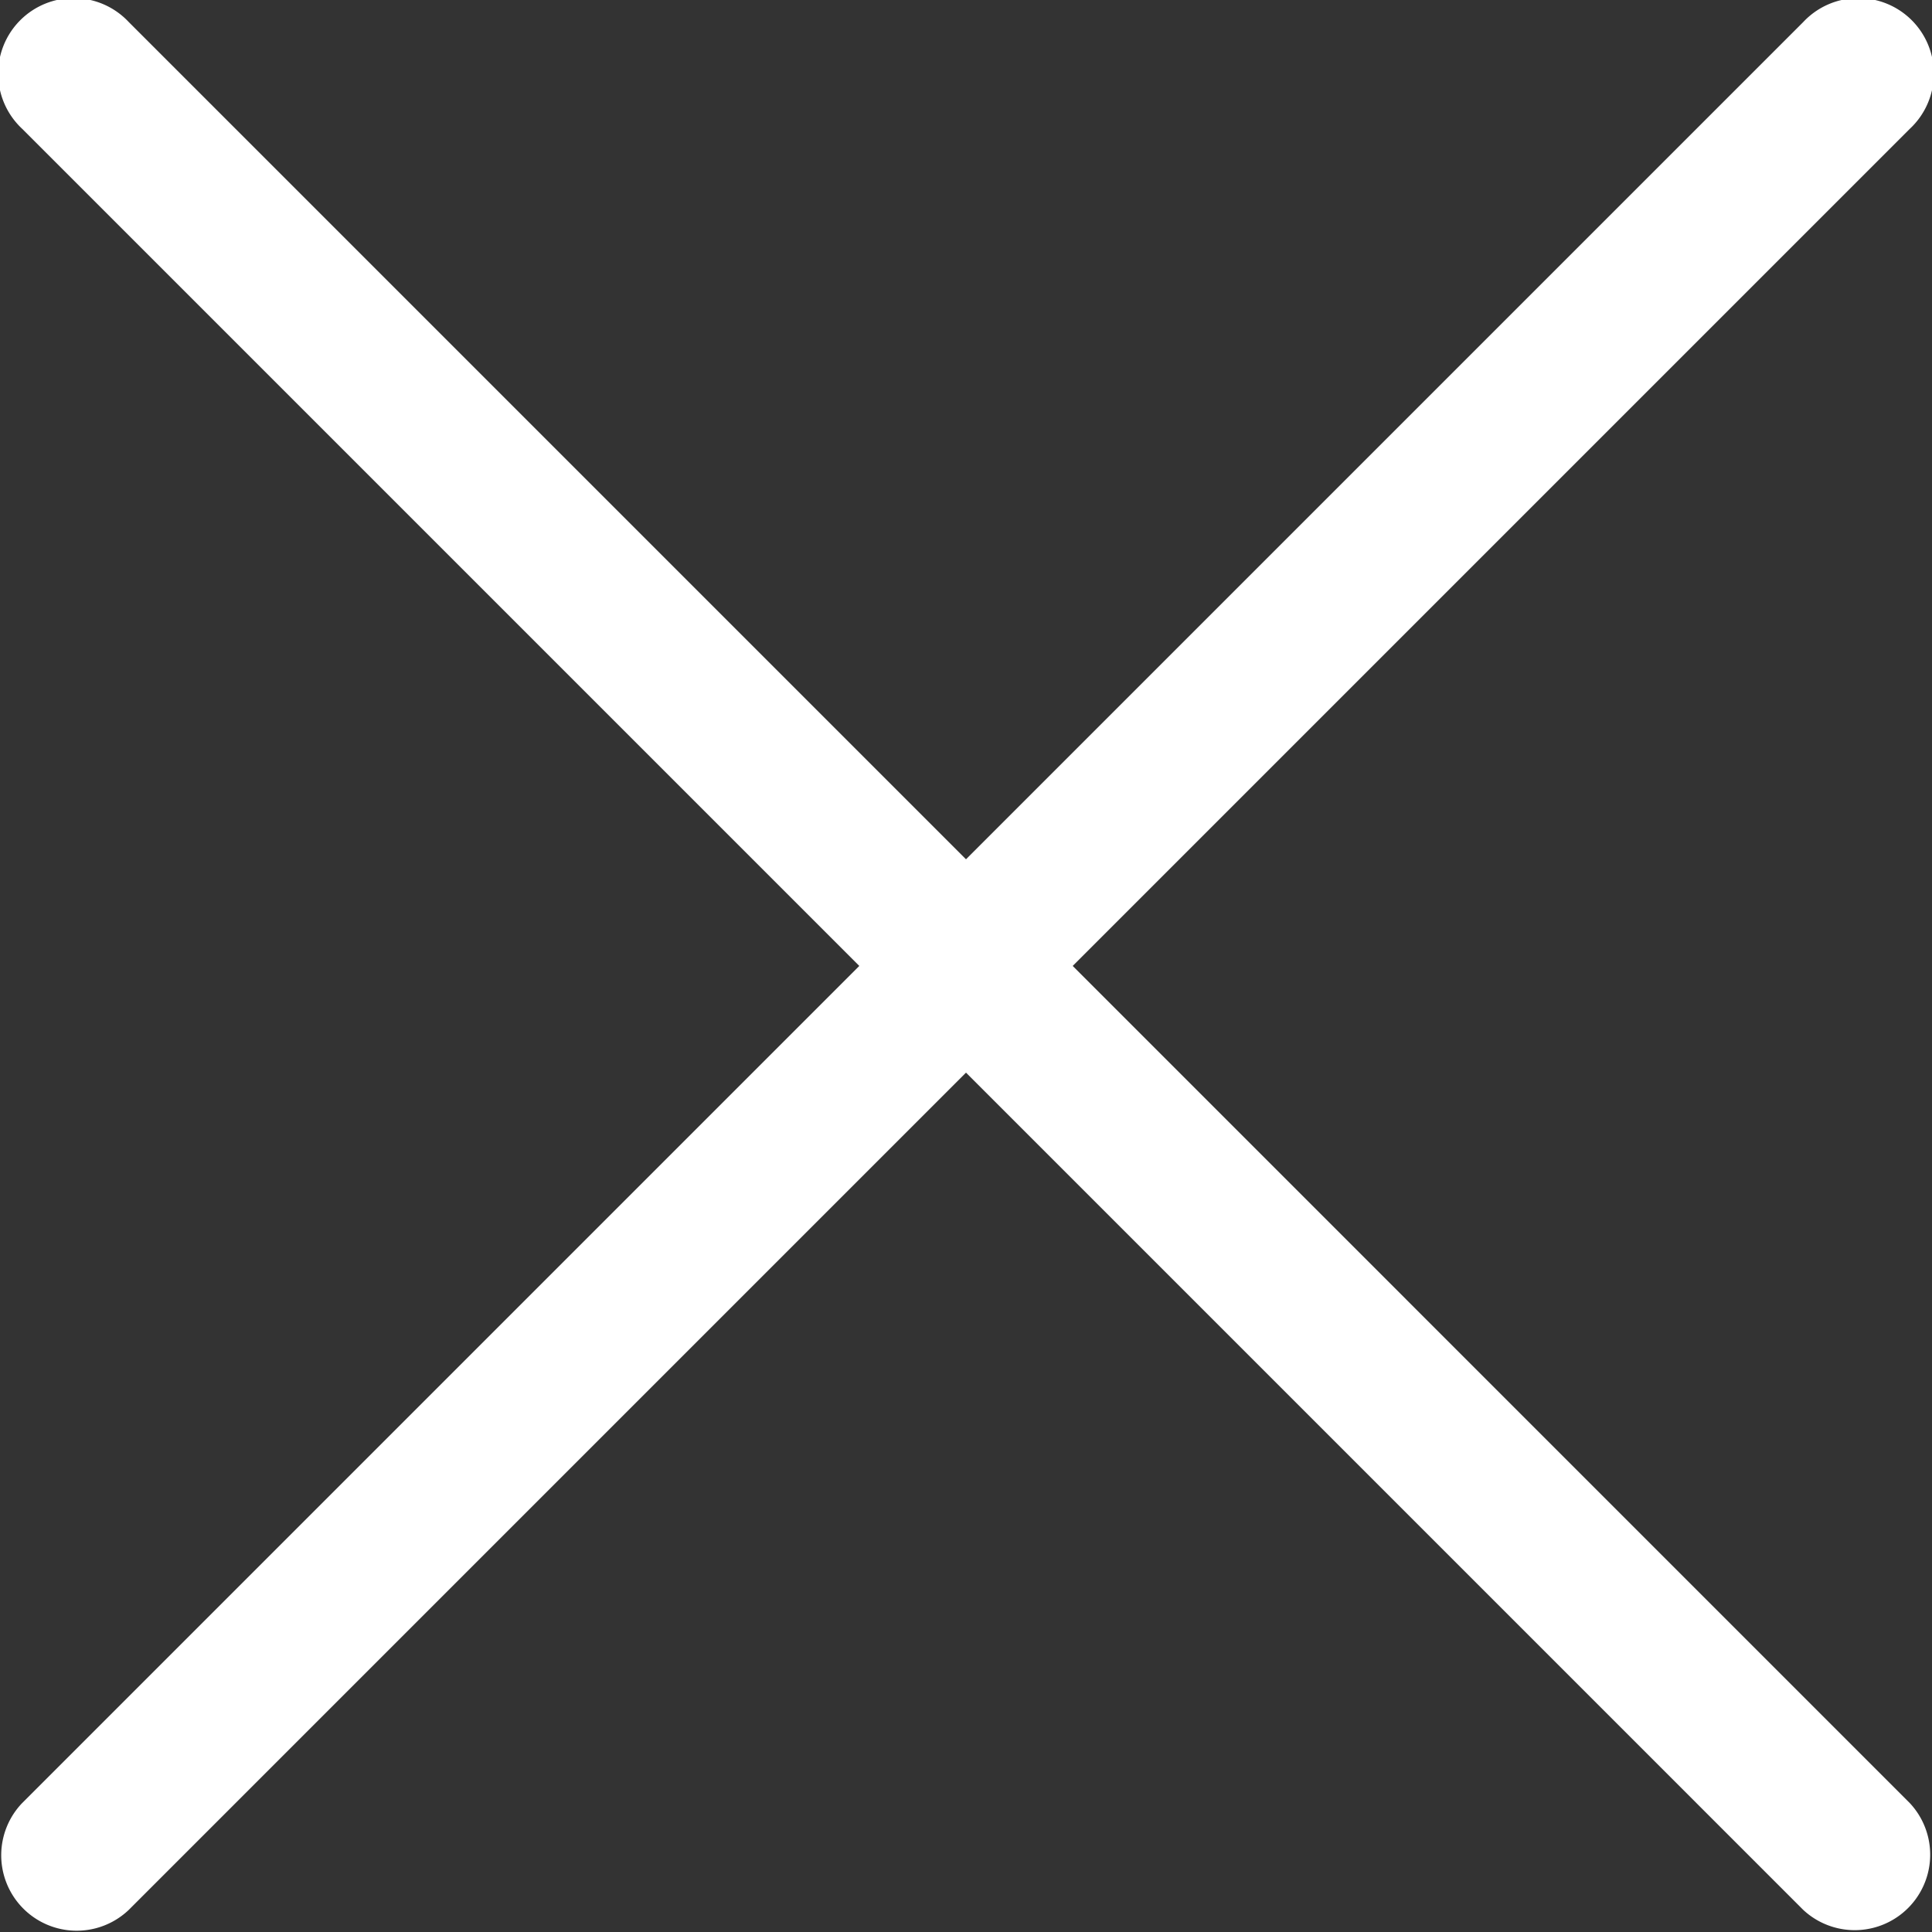 <svg xmlns="http://www.w3.org/2000/svg" width="30" height="30" viewBox="0 0 30 30"><rect x="0" y="0" width="30" height="30" fill="#333333" stroke="none"/><g transform="translate(0 -10.001)"><g transform="translate(0 10.001)"><path d="M16.657,15l13-13A1.172,1.172,0,1,0,28,.344l-13,13L2,.344A1.172,1.172,0,1,0,.343,2l13,13-13,13A1.172,1.172,0,0,0,2,29.657l13-13,13,13A1.172,1.172,0,0,0,29.656,28Z" transform="translate(0 -0.001)" fill="#fff"/></g></g></svg>